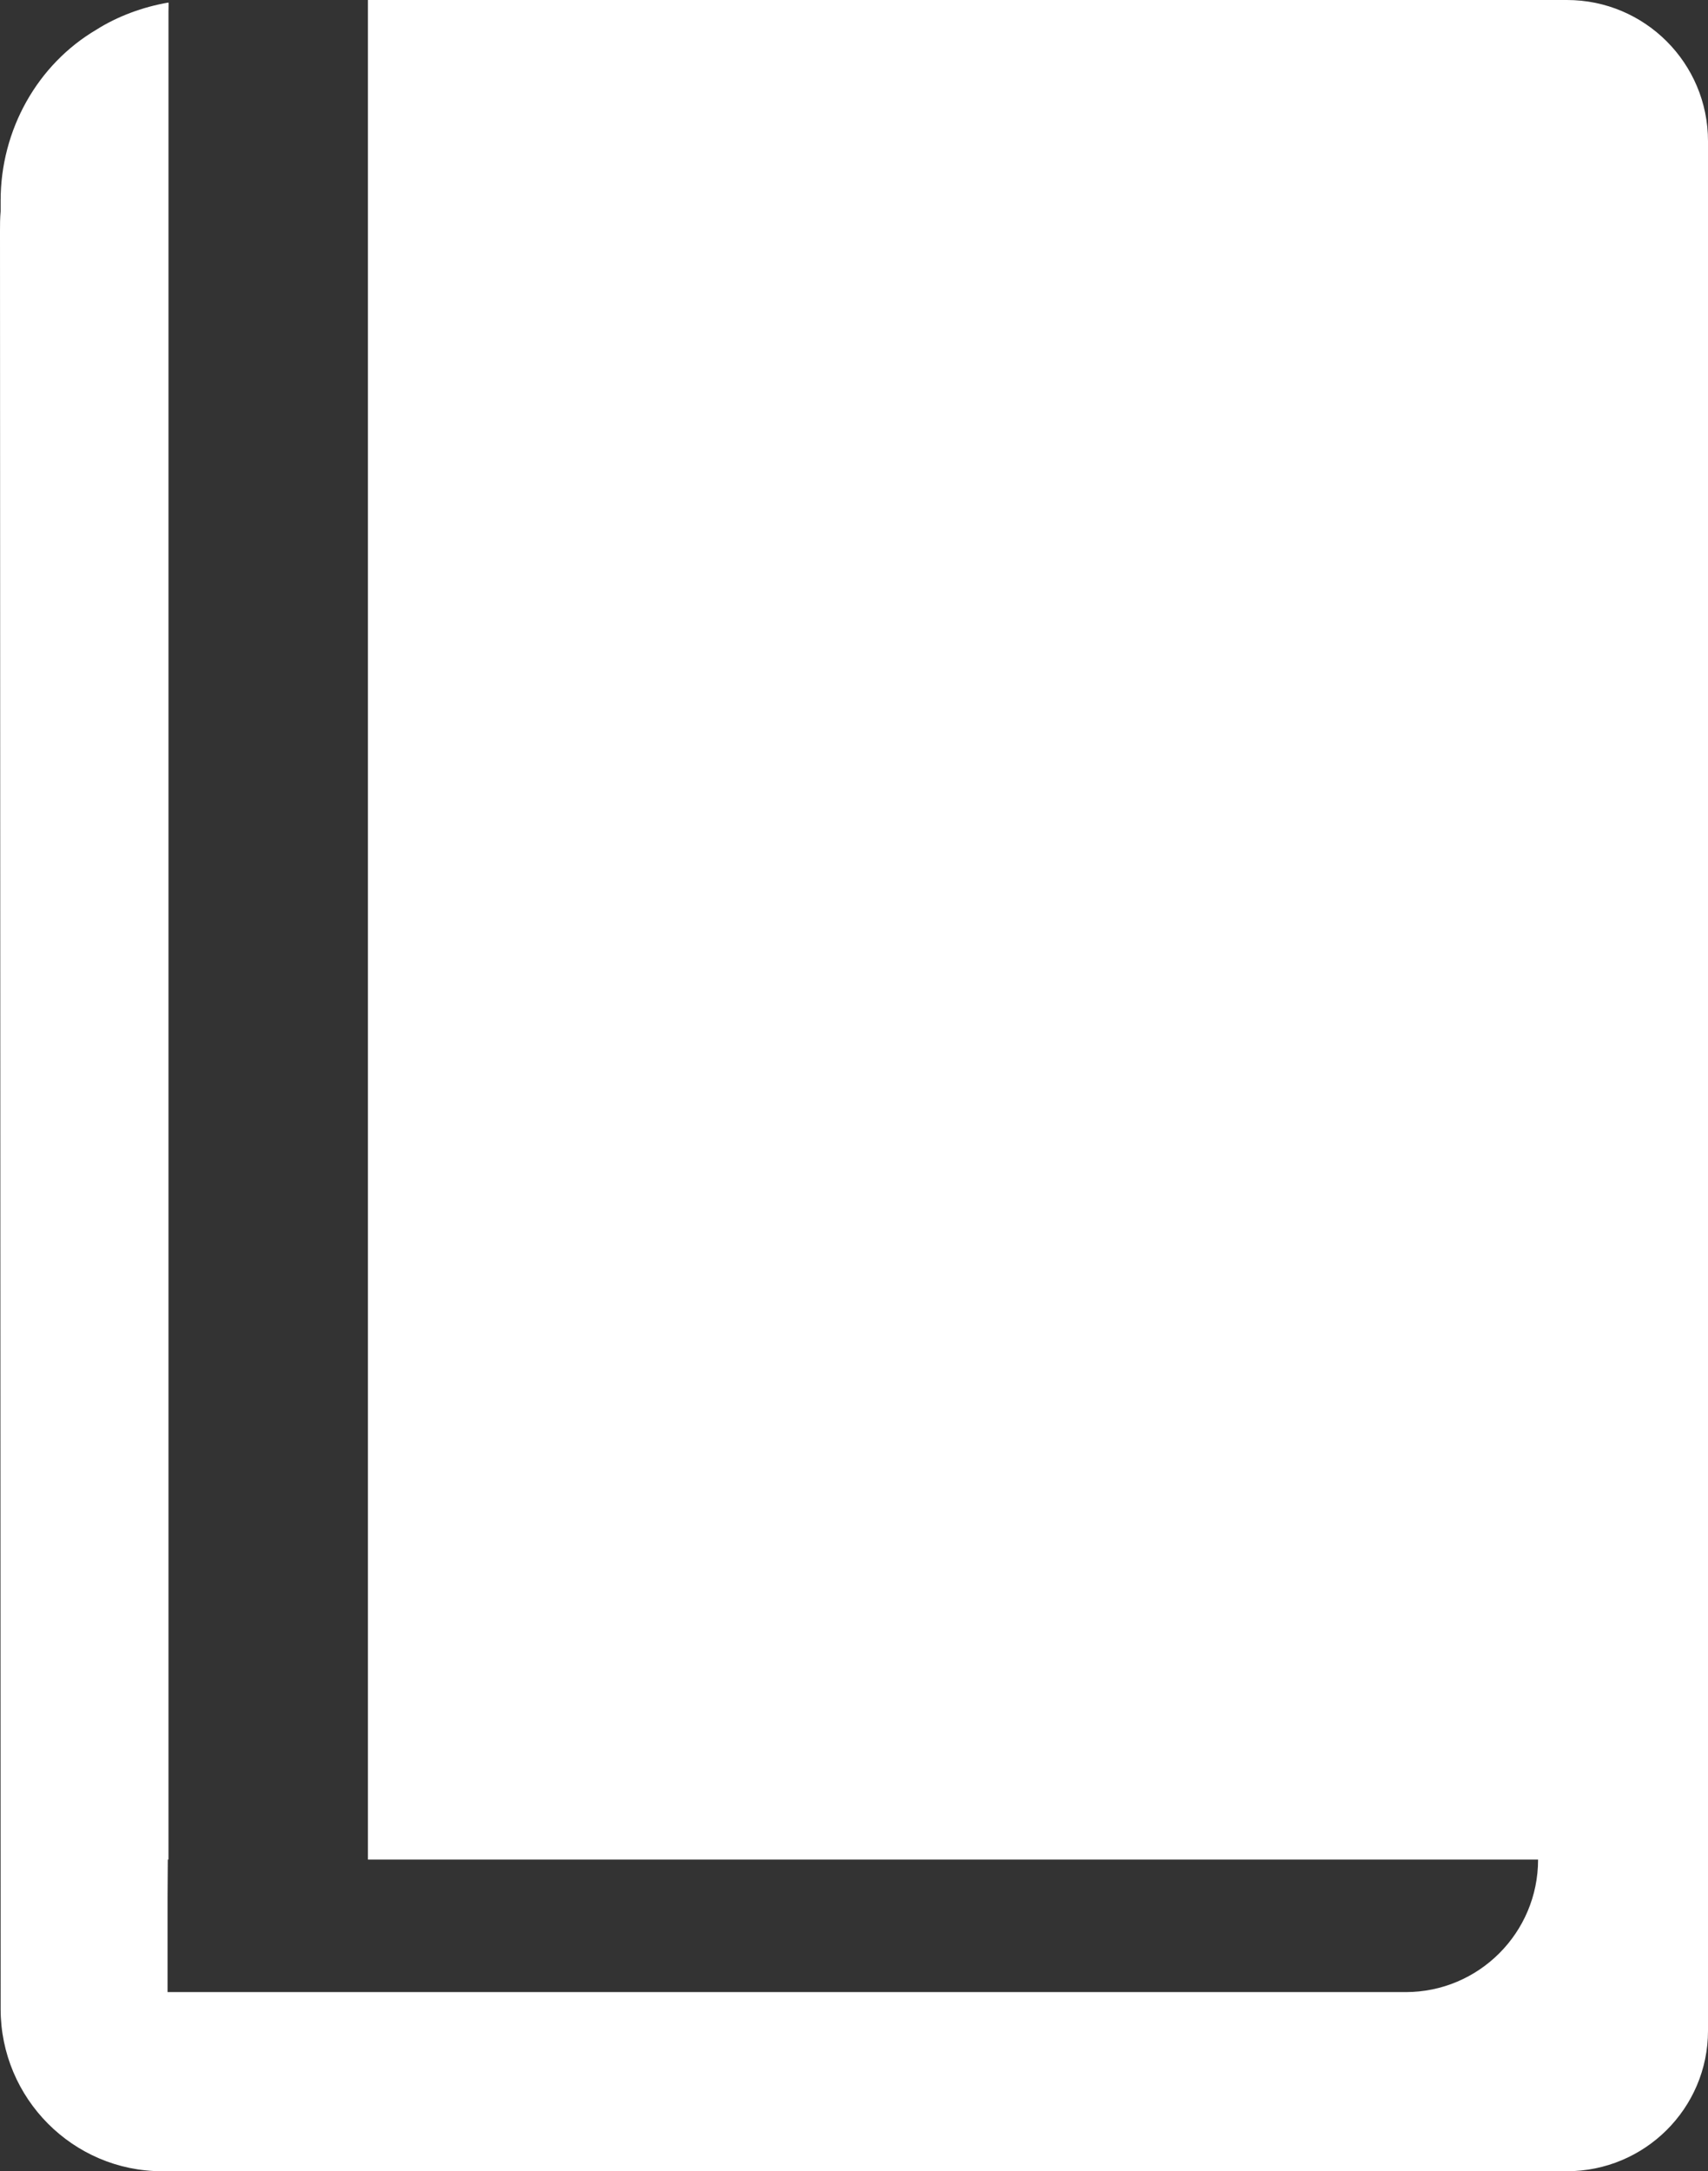 <?xml version="1.0" encoding="UTF-8"?><svg id="a" xmlns="http://www.w3.org/2000/svg" viewBox="0 0 402.98 512"><rect x="0" y="0" width="402.98" height="512" fill="#333333" stroke="none"/><defs><style>.b{fill:#fff;}</style></defs><path class="b" d="M369.69,0H86.81V438.35h0v.16H362.89c0,17.26-13.99,31.25-31.25,31.25H39.53v-22.35l.06-8.9h.16V2.84l.03-2.08s-.02,0-.03,0v-.16h0c-6.06,1.02-12.13,3.3-17.01,6.4C8.81,15.21,.15,30.64,.15,47.28v2.56c-.15,1.58-.15,3.16-.15,4.67L.15,473.75c0,21.08,17.09,38.25,38.09,38.25H369.69c18.37,0,33.29-14.84,33.29-33.13V33.28c0-18.38-14.9-33.28-33.28-33.28Z"/></svg>